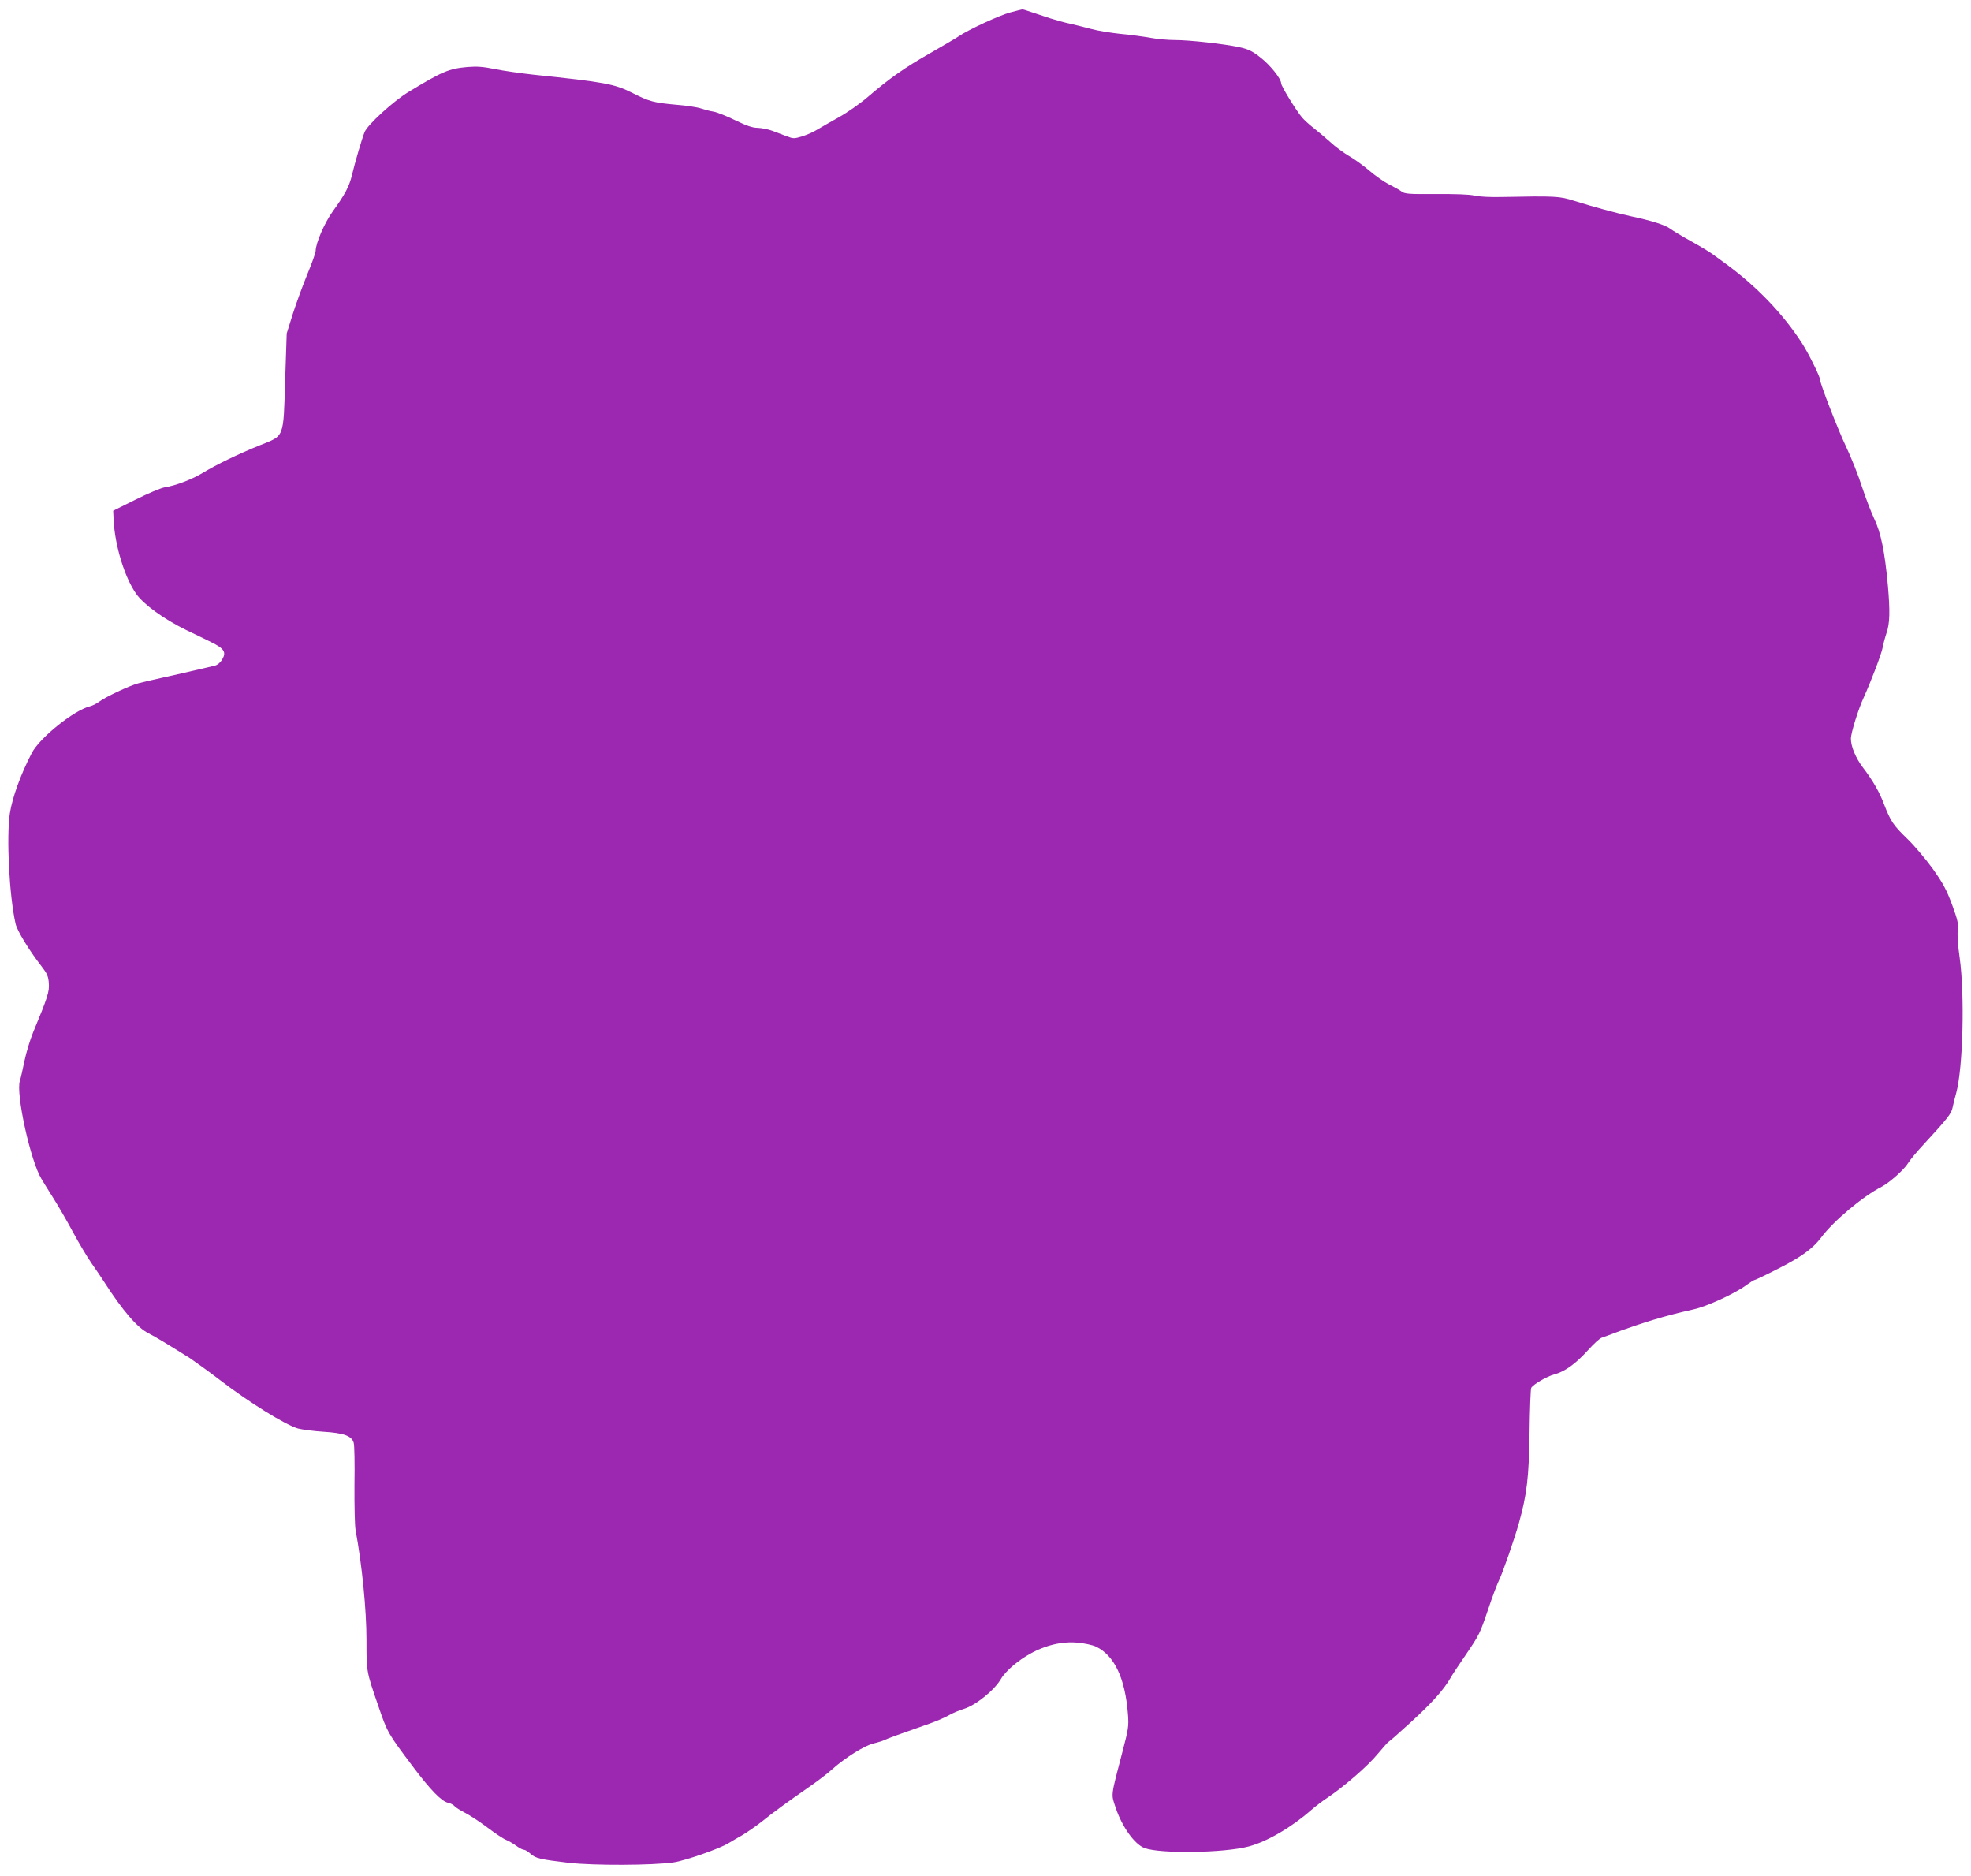 <?xml version="1.0" standalone="no"?>
<!DOCTYPE svg PUBLIC "-//W3C//DTD SVG 20010904//EN"
 "http://www.w3.org/TR/2001/REC-SVG-20010904/DTD/svg10.dtd">
<svg version="1.0" xmlns="http://www.w3.org/2000/svg"
 width="1280pt" height="1218pt" viewBox="0 0 1280 1218"
 preserveAspectRatio="xMidYMid meet">
<g transform="translate(0,1218) scale(0.1,-0.1)"
fill="#9c27b0" stroke="none">
<path d="M6560 12099 c-71 -19 -274 -113 -336 -156 -16 -11 -98 -59 -183 -108
-164 -93 -265 -164 -407 -286 -49 -42 -132 -100 -184 -129 -52 -29 -115 -65
-140 -80 -25 -16 -70 -36 -100 -45 -52 -16 -58 -16 -100 0 -25 9 -67 25 -95
36 -27 10 -70 18 -95 19 -32 0 -71 13 -145 49 -55 27 -118 52 -140 56 -22 3
-59 13 -83 21 -23 8 -95 19 -160 24 -146 13 -176 21 -286 77 -115 58 -178 70
-641 118 -82 9 -195 25 -249 36 -78 16 -117 19 -180 14 -121 -11 -162 -28
-383 -162 -99 -60 -265 -212 -285 -260 -18 -45 -61 -191 -83 -282 -17 -72 -45
-124 -125 -235 -53 -74 -109 -204 -110 -254 0 -13 -25 -83 -55 -155 -30 -73
-72 -188 -94 -257 l-39 -125 -10 -302 c-12 -382 -3 -359 -162 -423 -141 -57
-284 -126 -371 -179 -71 -43 -177 -84 -249 -95 -25 -4 -110 -40 -190 -80
l-145 -72 3 -64 c9 -164 71 -368 146 -475 48 -69 182 -166 326 -236 47 -22
118 -57 159 -77 88 -43 102 -66 74 -114 -12 -20 -30 -35 -48 -40 -190 -45
-255 -59 -340 -78 -55 -12 -125 -28 -155 -36 -64 -18 -211 -87 -256 -120 -17
-13 -44 -26 -60 -30 -105 -26 -328 -206 -378 -304 -74 -143 -126 -289 -142
-391 -23 -154 -4 -535 37 -716 9 -44 89 -175 168 -276 37 -48 45 -66 48 -110
5 -54 -8 -94 -102 -320 -20 -49 -45 -132 -56 -185 -11 -53 -24 -112 -30 -130
-27 -82 69 -520 140 -636 10 -17 45 -74 78 -126 33 -52 90 -151 127 -220 37
-69 91 -159 119 -200 29 -41 66 -96 82 -121 123 -191 217 -300 290 -336 39
-19 147 -85 268 -161 31 -21 119 -84 195 -142 190 -146 423 -290 507 -315 28
-7 102 -17 165 -21 132 -8 185 -27 197 -72 5 -15 7 -137 5 -271 -1 -134 2
-267 7 -295 42 -225 71 -517 71 -716 0 -206 -1 -201 77 -427 59 -173 62 -177
222 -390 114 -152 188 -229 231 -238 16 -3 34 -13 41 -21 7 -9 38 -28 69 -44
31 -16 97 -59 146 -96 49 -37 104 -74 123 -81 19 -8 49 -26 66 -39 18 -13 39
-24 47 -24 8 0 27 -11 42 -25 33 -31 65 -38 251 -60 163 -18 541 -17 680 3 74
11 296 88 355 124 19 12 60 35 91 53 30 18 84 55 120 83 78 63 181 138 314
230 55 38 123 90 150 115 83 74 210 154 268 167 28 7 61 17 72 23 18 9 89 35
292 106 45 16 101 40 125 54 23 14 67 32 96 41 78 23 202 123 245 199 12 21
48 60 81 87 128 105 273 156 410 145 47 -4 99 -15 123 -26 120 -57 190 -205
208 -439 6 -79 3 -96 -36 -245 -77 -296 -74 -271 -44 -361 41 -124 123 -239
188 -263 101 -38 516 -32 675 10 119 31 280 125 405 235 26 23 73 59 105 80
108 72 264 207 328 285 36 43 68 79 73 81 5 2 69 58 142 125 139 127 214 211
258 287 14 25 58 91 98 149 91 134 93 138 149 303 25 76 57 159 69 184 23 46
101 270 129 371 52 187 65 295 69 585 2 155 7 287 11 293 15 24 101 74 149 87
68 18 139 68 220 158 37 41 77 78 90 81 12 4 67 24 122 45 55 20 150 52 210
70 98 29 142 41 265 69 86 19 266 102 341 157 26 19 51 34 55 34 5 0 74 33
154 74 147 74 223 130 276 200 80 108 272 269 394 331 50 26 147 112 172 154
12 20 56 73 98 118 156 169 183 203 190 241 4 20 15 64 24 96 44 163 56 636
22 880 -11 75 -16 148 -12 176 5 41 0 65 -37 166 -37 99 -58 138 -126 234 -46
63 -120 151 -166 195 -90 87 -107 113 -149 221 -30 81 -74 157 -139 242 -46
61 -77 135 -77 186 0 37 48 192 84 269 47 104 115 282 122 322 4 22 15 64 25
94 22 62 24 142 9 311 -20 220 -46 344 -89 433 -21 45 -57 139 -80 209 -22 70
-68 185 -101 255 -53 111 -170 411 -170 437 0 20 -76 174 -119 240 -126 194
-299 373 -504 521 -23 17 -58 42 -77 56 -19 14 -82 52 -140 84 -58 32 -118 68
-135 81 -32 23 -117 51 -250 79 -94 20 -255 64 -375 102 -91 29 -118 31 -465
24 -76 -2 -151 2 -180 9 -31 8 -124 11 -250 10 -182 -1 -203 1 -225 18 -14 10
-50 30 -80 45 -30 15 -86 54 -125 87 -38 33 -99 77 -134 97 -36 21 -90 61
-120 89 -31 28 -80 69 -109 92 -29 22 -63 54 -77 70 -39 47 -135 203 -135 221
0 30 -72 120 -136 169 -52 41 -78 53 -137 66 -98 21 -322 46 -417 46 -43 0
-113 6 -156 14 -44 8 -132 20 -198 26 -65 7 -151 21 -190 32 -39 10 -100 26
-136 34 -36 7 -94 24 -130 35 -36 12 -90 30 -121 40 -31 11 -58 19 -60 18 -2
0 -38 -9 -79 -20z"/>
</g>
</svg>
